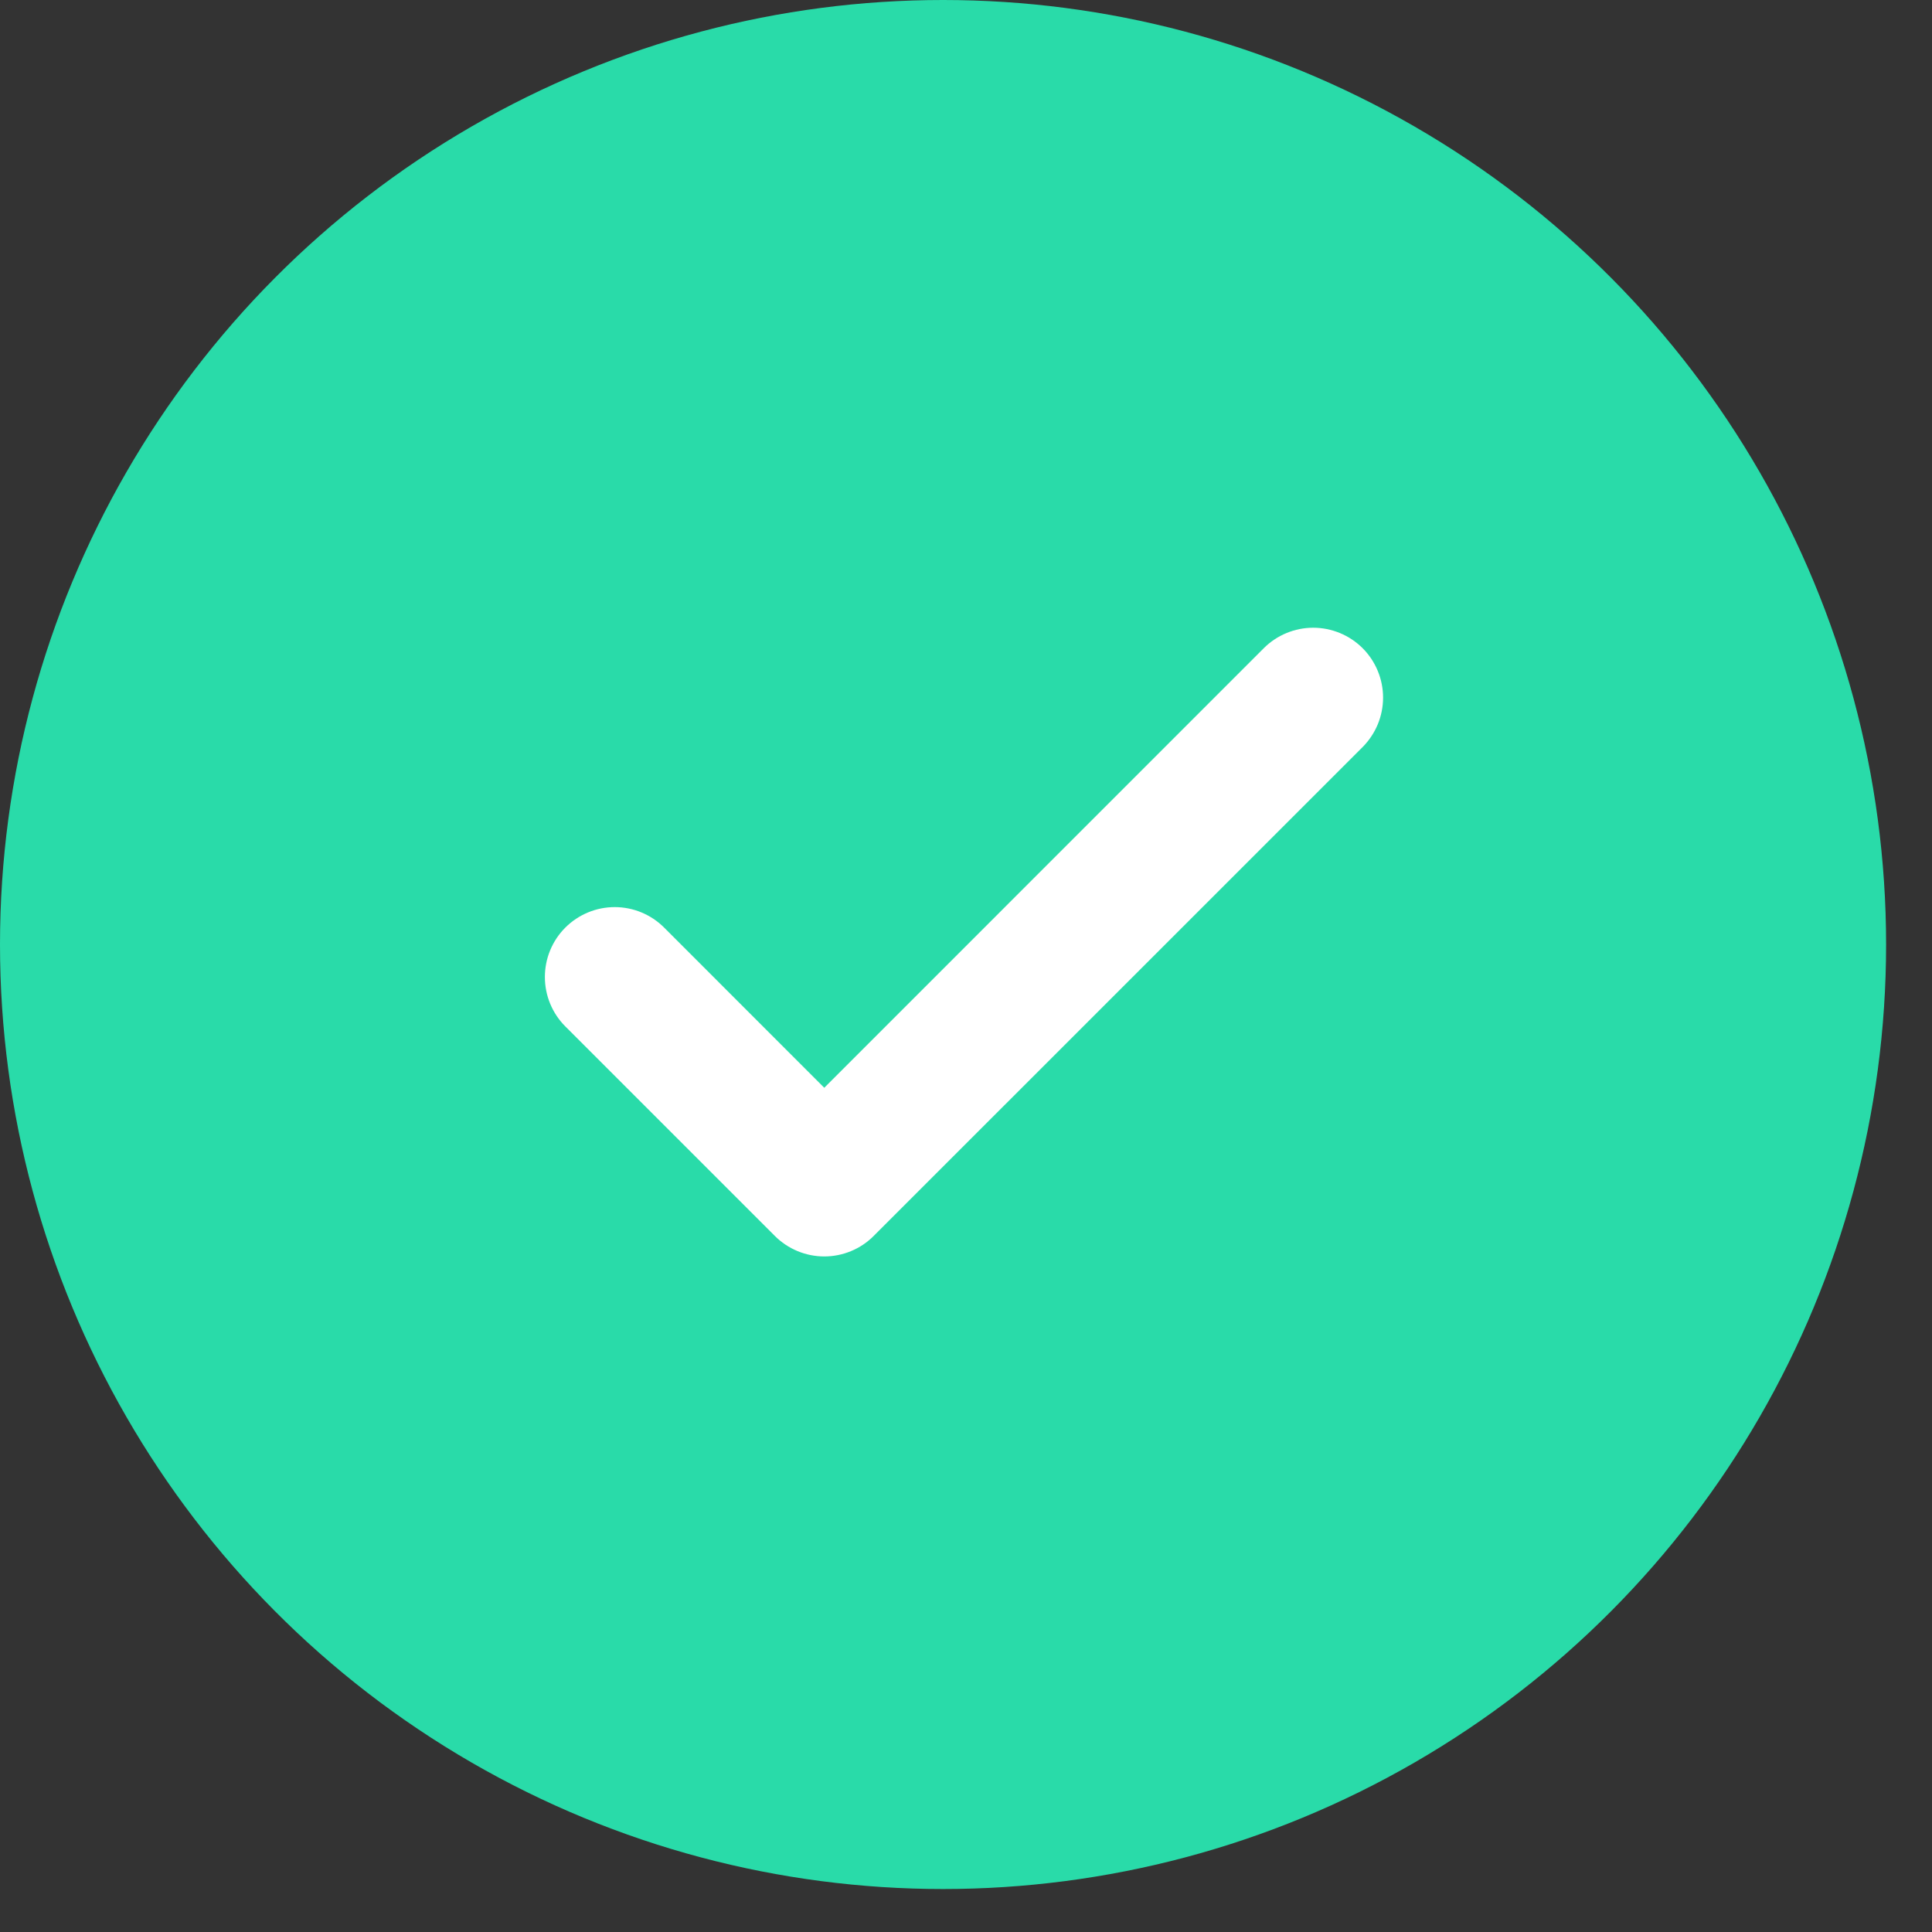 <?xml version="1.0" encoding="utf-8"?>
<svg xmlns="http://www.w3.org/2000/svg" fill="none" height="100%" overflow="visible" preserveAspectRatio="none" style="display: block;" viewBox="0 0 33 33" width="100%">
<rect x="0" y="0" width="33" height="33" fill="#333333" stroke="none"/>
<g id="Group 1000000939">
<ellipse cx="16.108" cy="16.133" fill="#29DBA9" id="Ellipse 1" rx="16.108" ry="16.133"/>
<path d="M23.275 12.76L14.923 21.111C14.813 21.222 14.681 21.31 14.536 21.37C14.391 21.43 14.236 21.461 14.079 21.461C13.923 21.461 13.767 21.43 13.623 21.37C13.478 21.31 13.346 21.222 13.235 21.111L9.656 17.532C9.432 17.308 9.307 17.004 9.307 16.688C9.307 16.371 9.432 16.068 9.656 15.844C9.88 15.62 10.184 15.494 10.5 15.494C10.817 15.494 11.12 15.62 11.344 15.844L14.079 18.58L21.586 11.072C21.697 10.961 21.829 10.873 21.974 10.813C22.119 10.753 22.274 10.722 22.43 10.722C22.587 10.722 22.742 10.753 22.887 10.813C23.032 10.873 23.164 10.961 23.275 11.072C23.385 11.182 23.473 11.314 23.533 11.459C23.593 11.604 23.624 11.759 23.624 11.916C23.624 12.072 23.593 12.228 23.533 12.373C23.473 12.517 23.385 12.649 23.275 12.76Z" fill="white" id="Vector"/>
</g>
</svg>